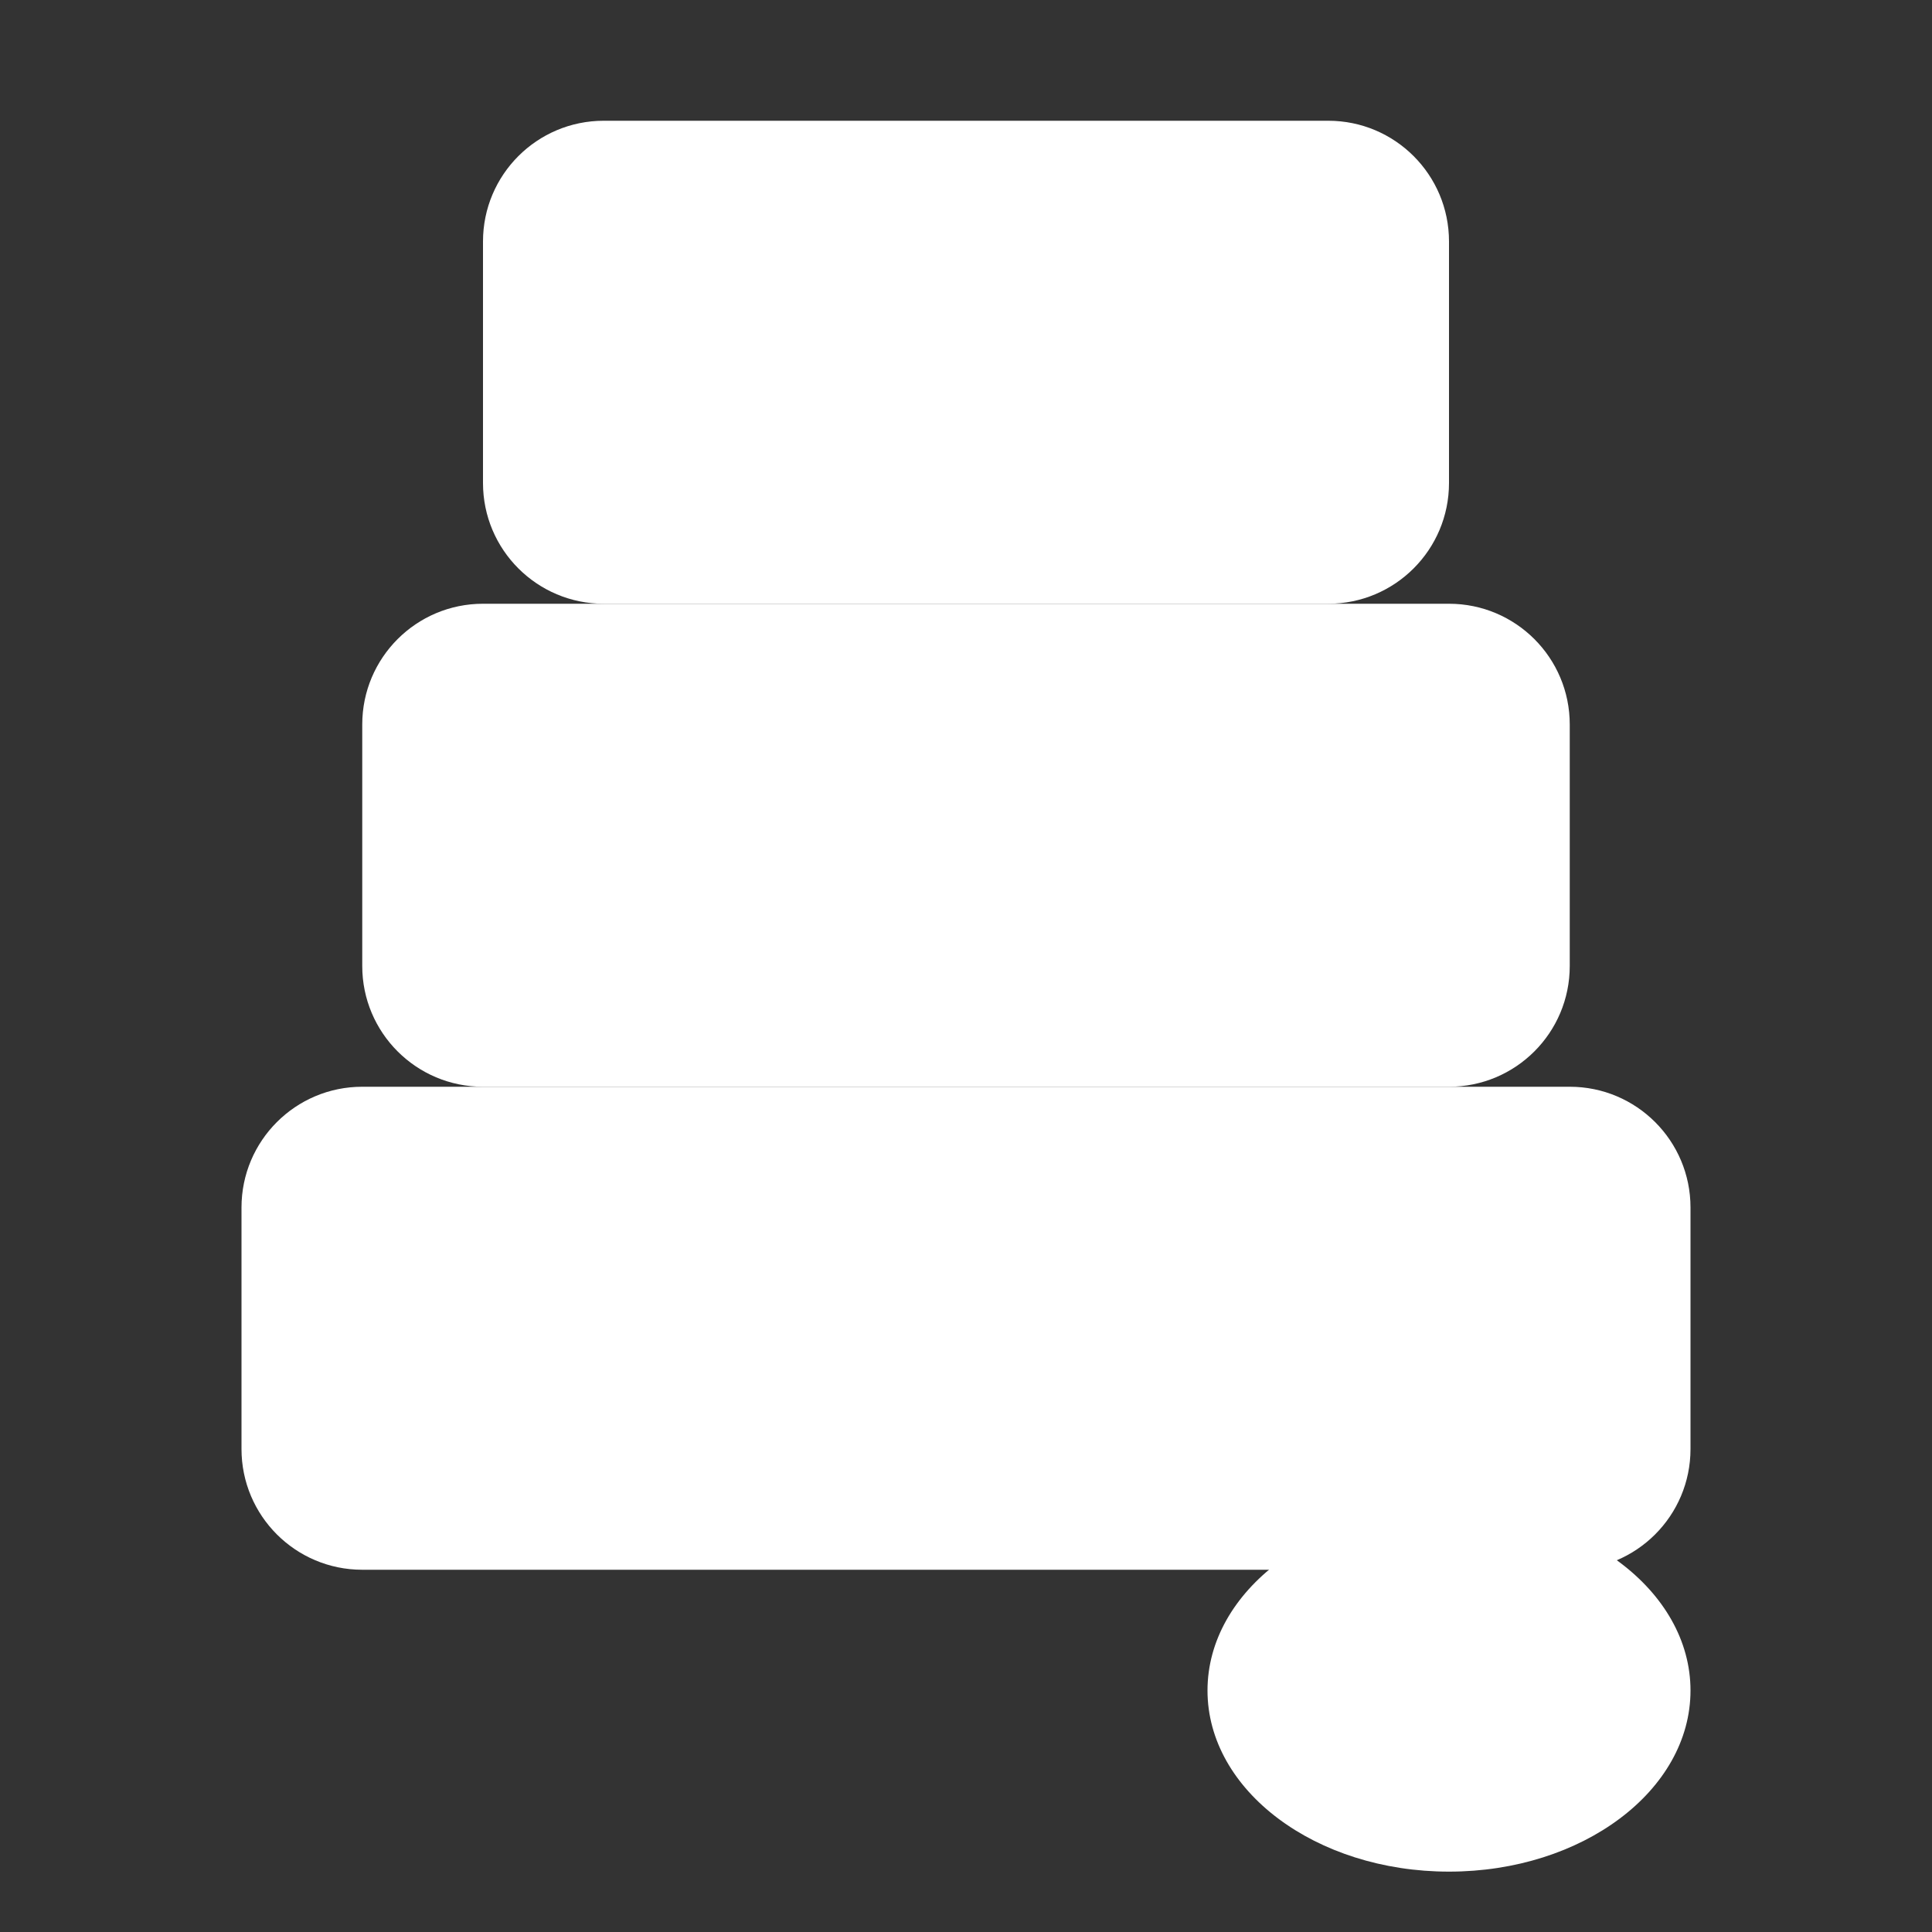 <svg xmlns="http://www.w3.org/2000/svg" viewBox="0 0 32 32" fill="none">
  <rect x="0" y="0" width="32" height="32" fill="#333333" stroke="none"/>
  <!-- Brush handle -->
  <path d="M8 4C8 2.895 8.895 2 10 2H22C23.105 2 24 2.895 24 4V8C24 9.105 23.105 10 22 10H10C8.895 10 8 9.105 8 8V4Z" fill="#FFFFFF"/>
  <!-- Brush bristles -->
  <path d="M6 12C6 10.895 6.895 10 8 10H24C25.105 10 26 10.895 26 12V16C26 17.105 25.105 18 24 18H8C6.895 18 6 17.105 6 16V12Z" fill="#FFFFFF"/>
  <!-- Paint stroke -->
  <path d="M4 20C4 18.895 4.895 18 6 18H26C27.105 18 28 18.895 28 20V24C28 25.105 27.105 26 26 26H6C4.895 26 4 25.105 4 24V20Z" fill="#FFFFFF"/>
  <!-- Paint drop -->
  <ellipse cx="24" cy="28" rx="4" ry="3" fill="#FFFFFF"/>
</svg>

